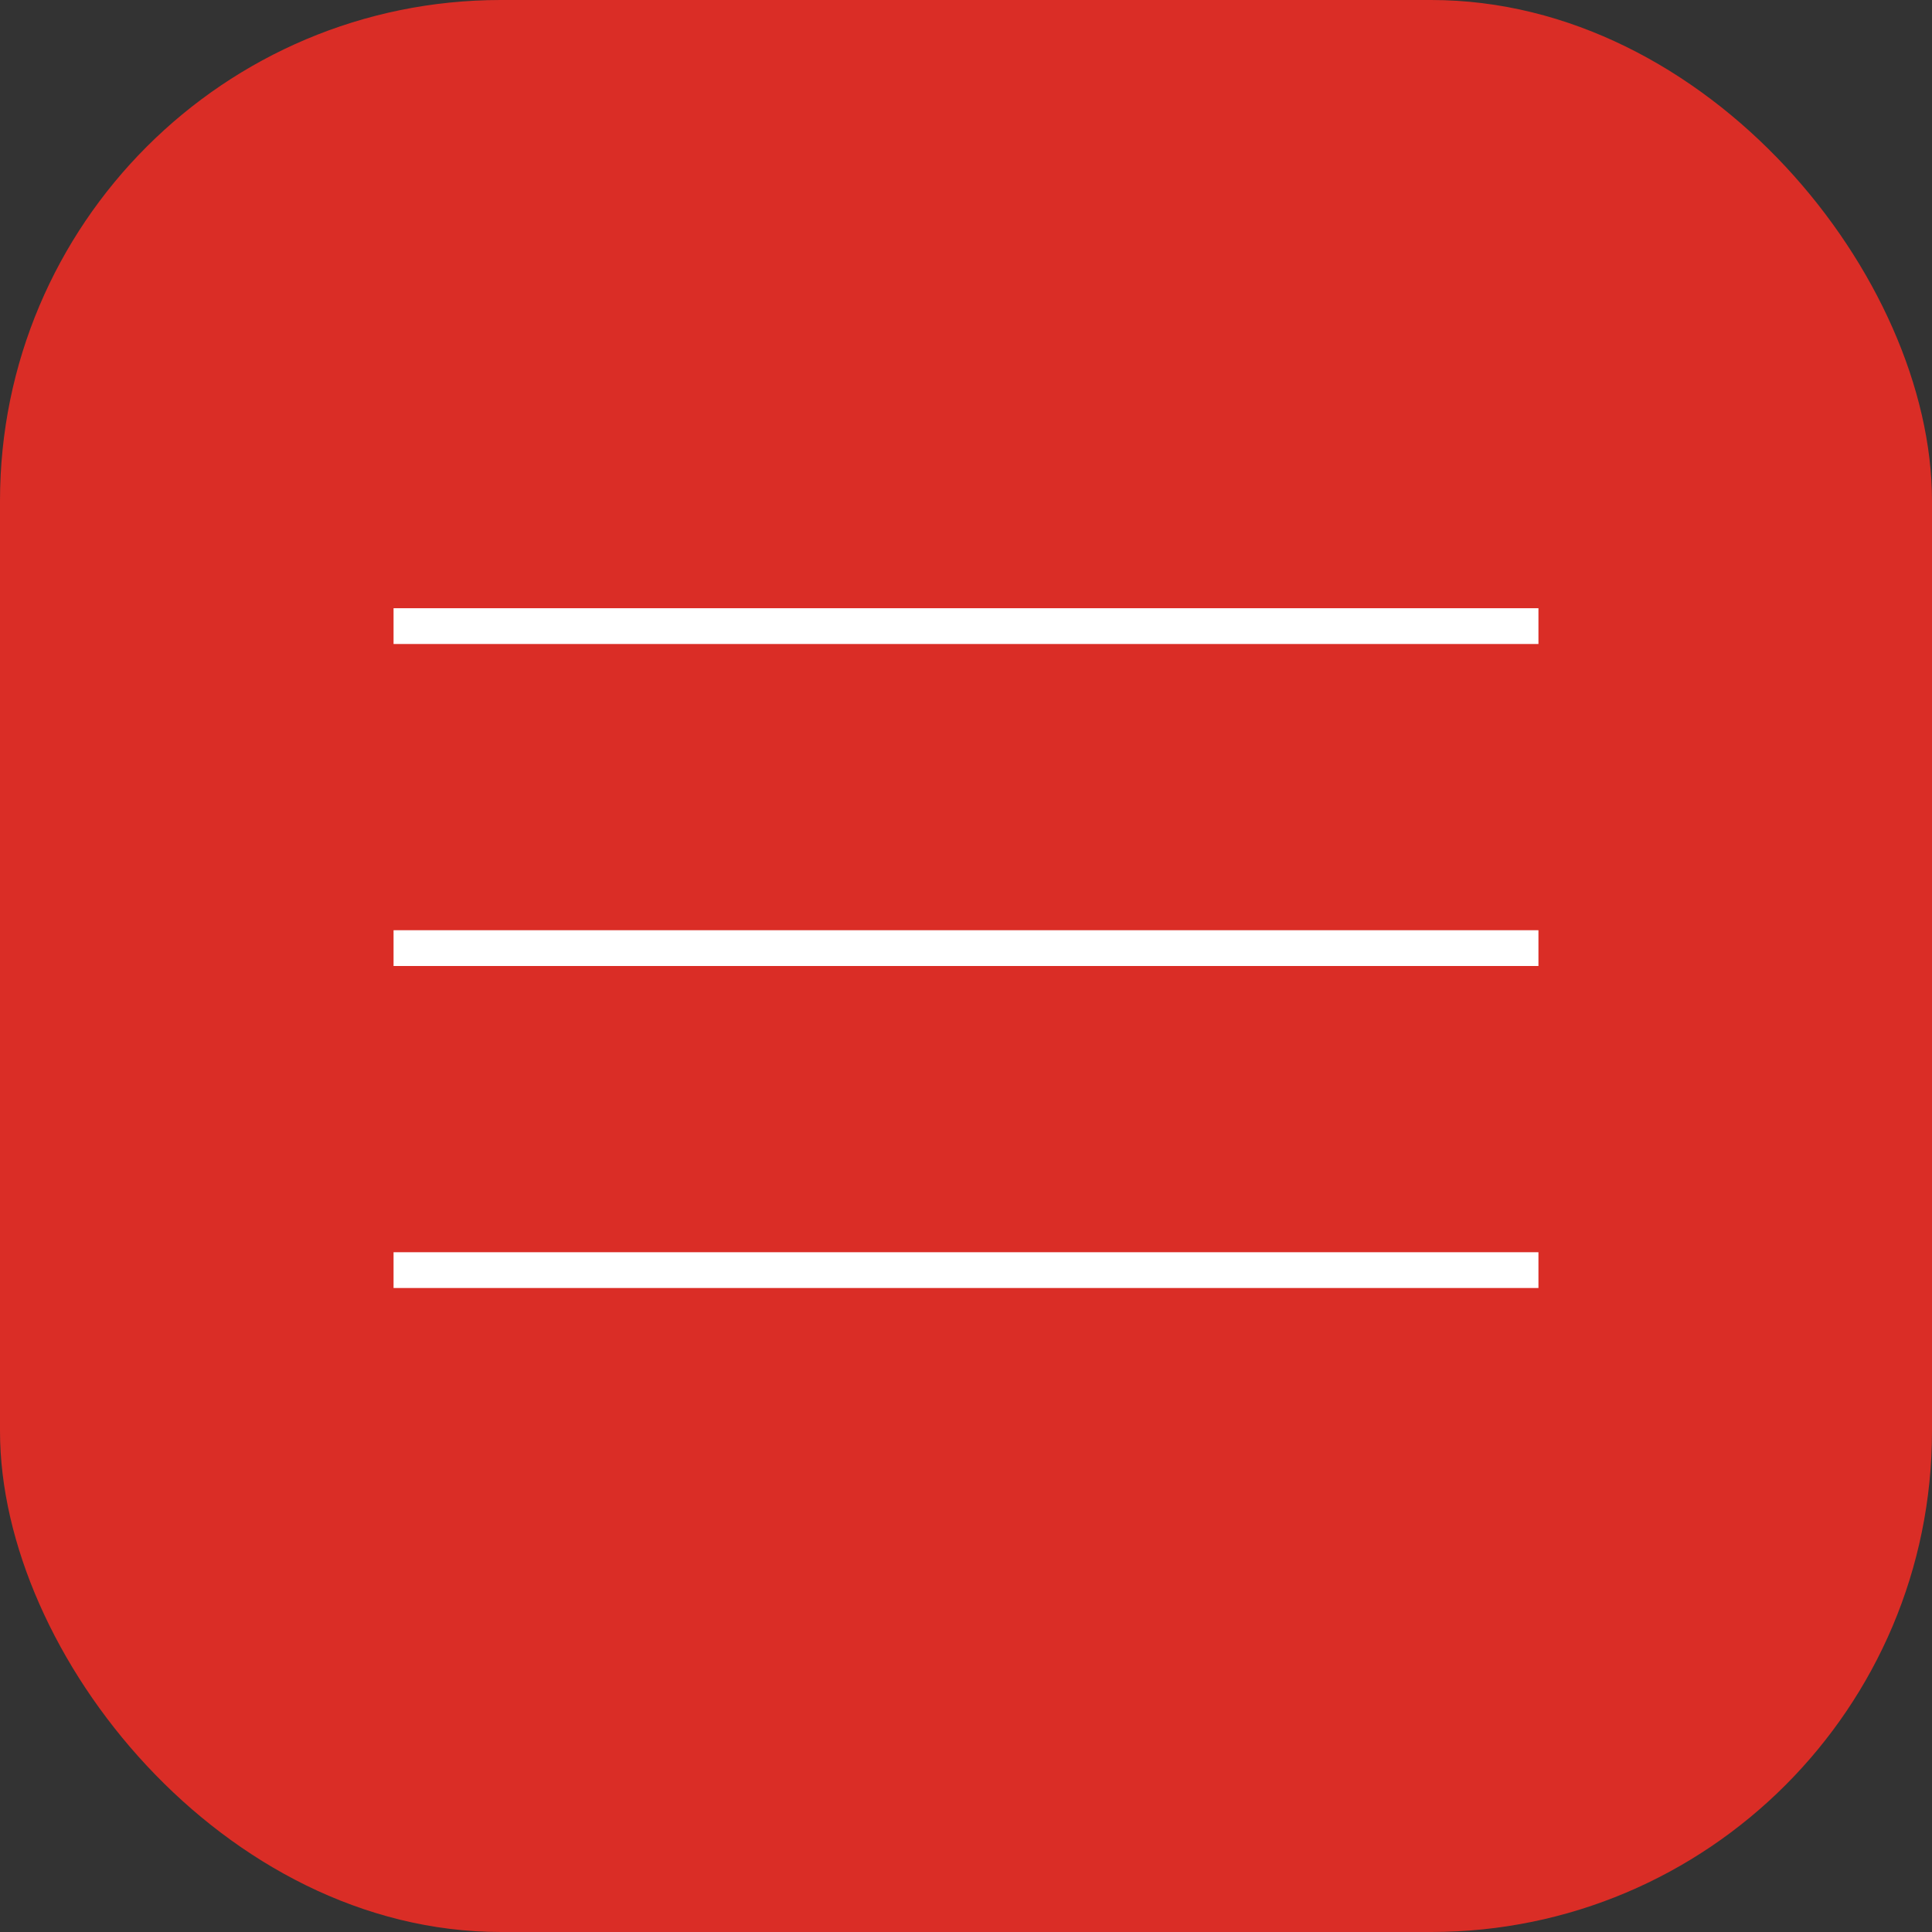 <?xml version="1.0" encoding="UTF-8"?> <svg xmlns="http://www.w3.org/2000/svg" width="54" height="54" viewBox="0 0 54 54" fill="none"><rect x="0" y="0" width="54" height="54" fill="#333333" stroke="none"/><rect width="54" height="54" rx="14" fill="#DA2D26"></rect><line x1="11" y1="17.5" x2="43" y2="17.5" stroke="white"></line><line x1="11" y1="26.5" x2="43" y2="26.5" stroke="white"></line><line x1="11" y1="35.5" x2="43" y2="35.5" stroke="white"></line></svg> 